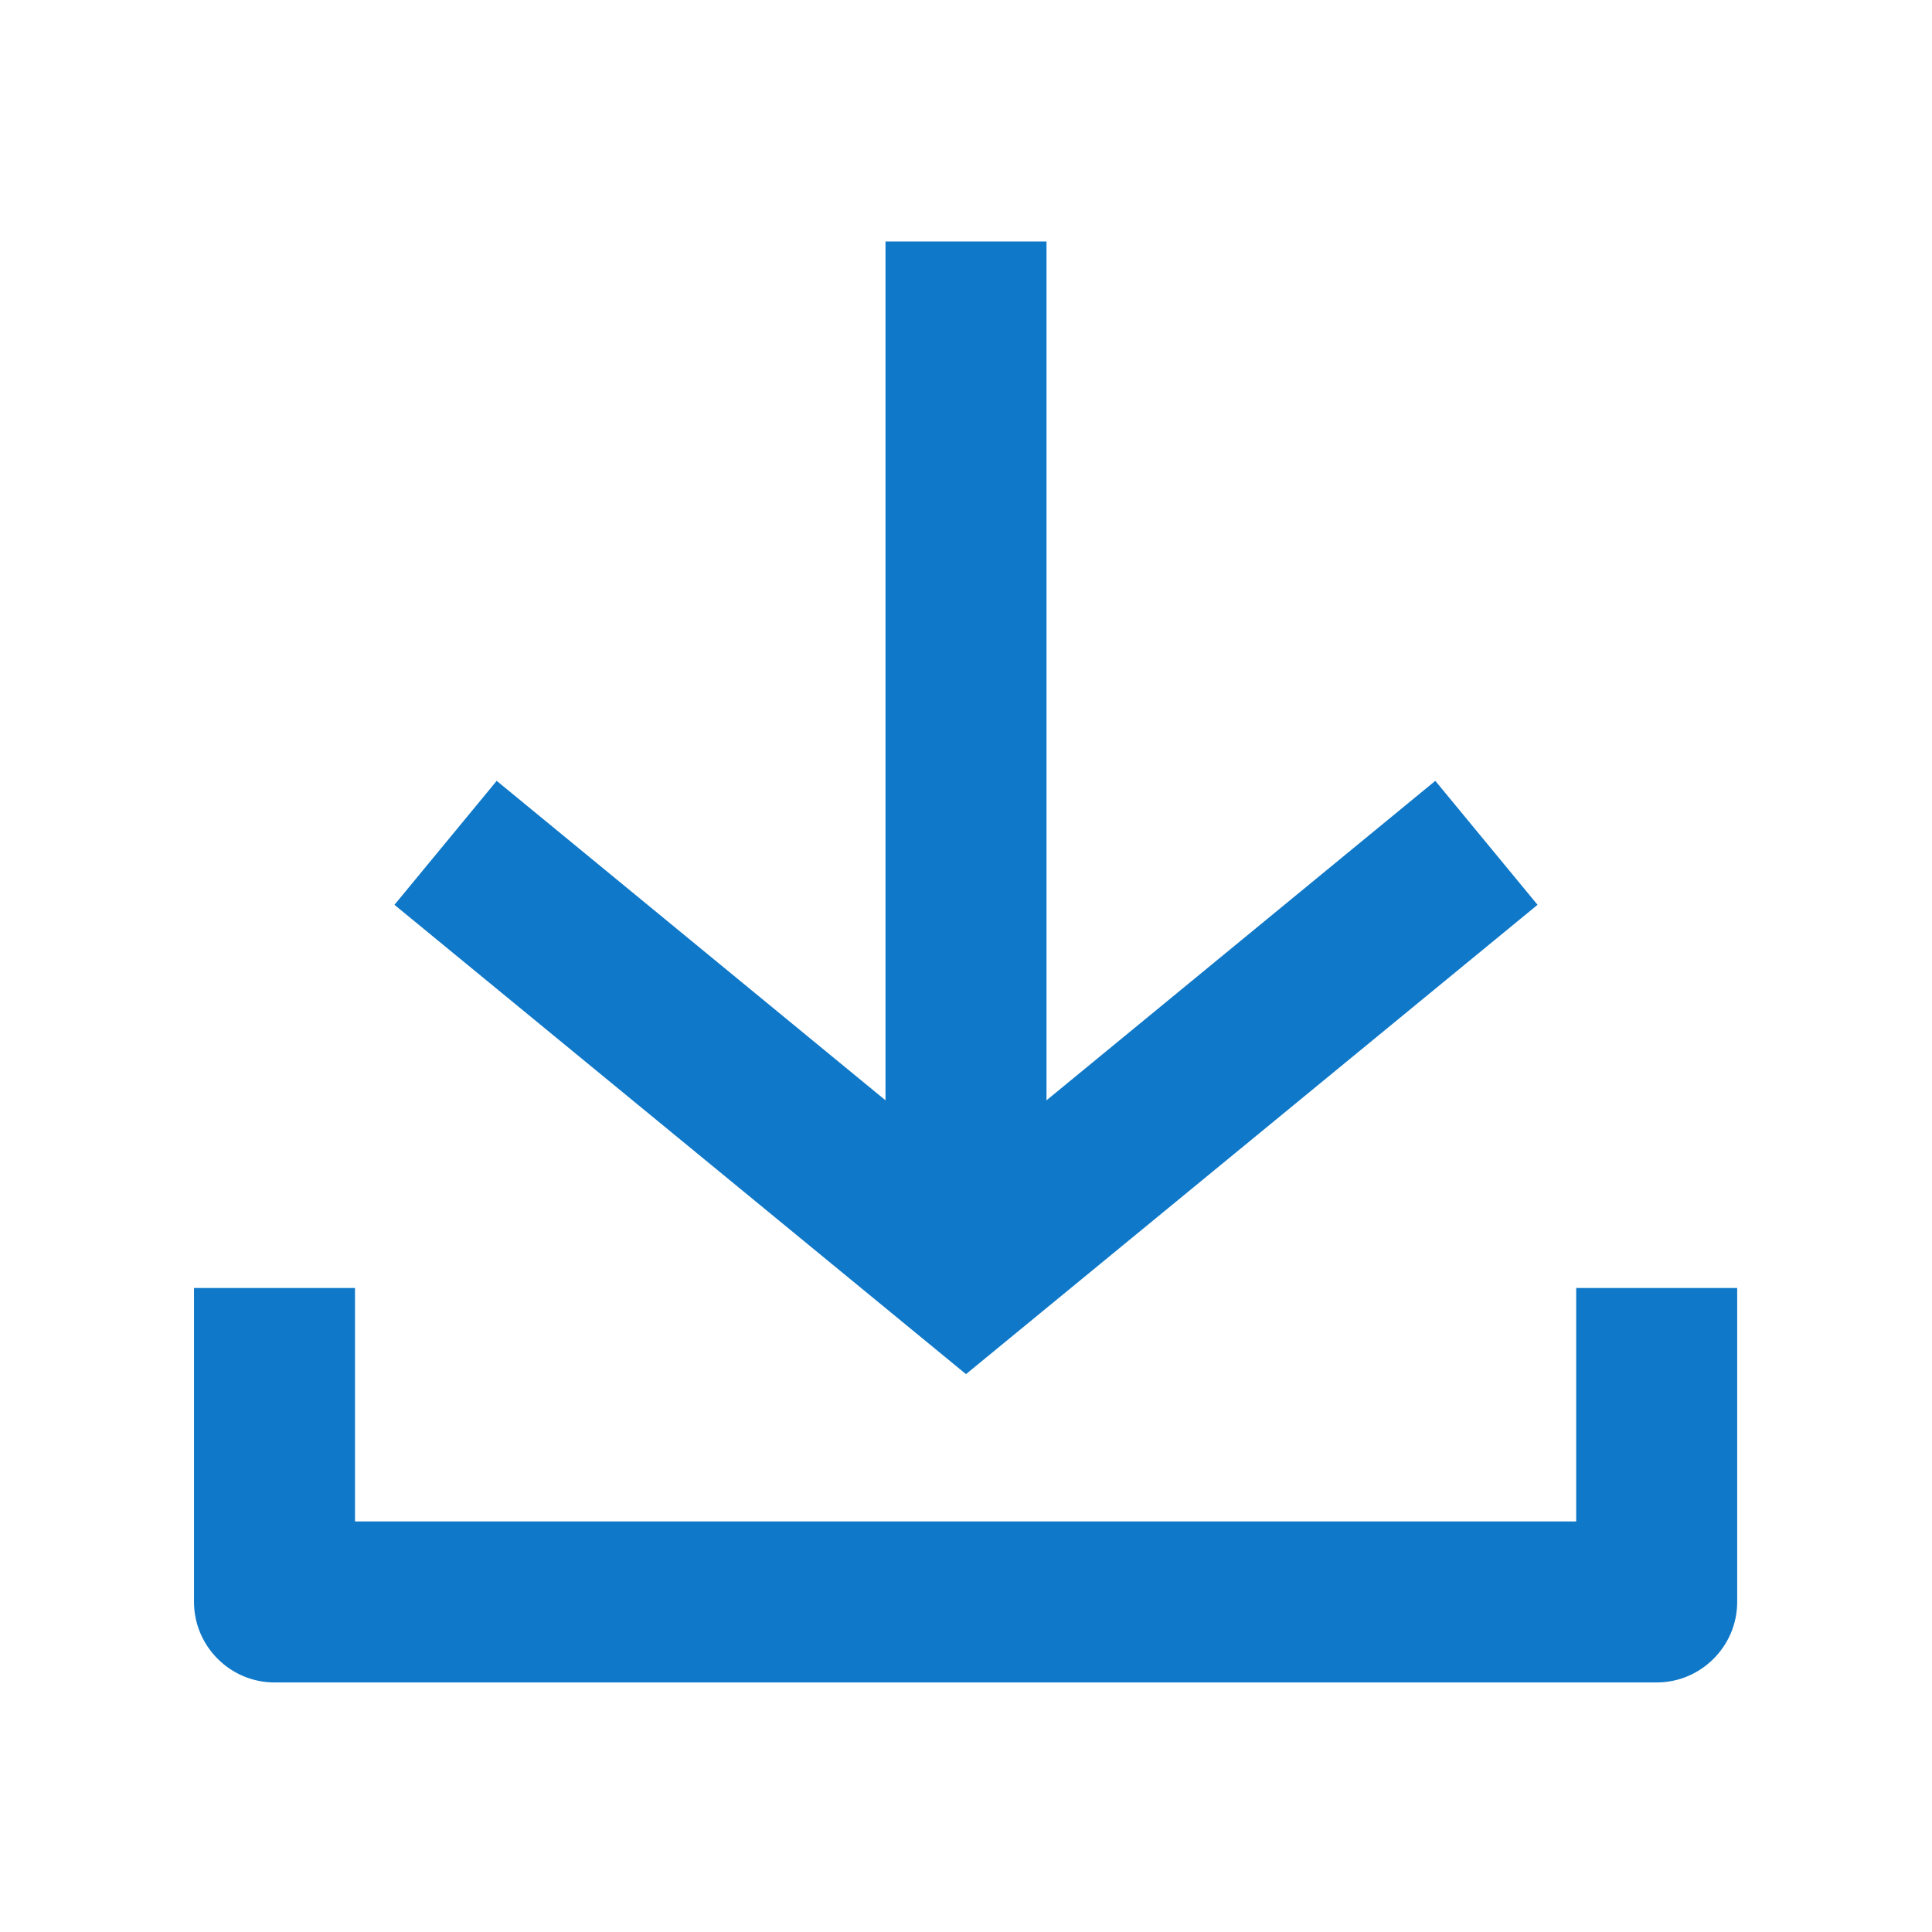 <?xml version="1.0" encoding="UTF-8"?><svg id="Ikoner" xmlns="http://www.w3.org/2000/svg" viewBox="0 0 24 24"><defs><style>.cls-1{fill:#0f78c8;}</style></defs><rect class="cls-1" x="11" y="3" width="2" height="12.78"/><polygon class="cls-1" points="12 17.07 4.9 11.24 6.17 9.7 12 14.49 17.83 9.7 19.1 11.24 12 17.07"/><path class="cls-1" d="M20.59,20.9H3.41c-.55,0-1-.45-1-1v-3.9h2v2.9h15.17v-2.9h2v3.9c0,.55-.45,1-1,1Z"/></svg>